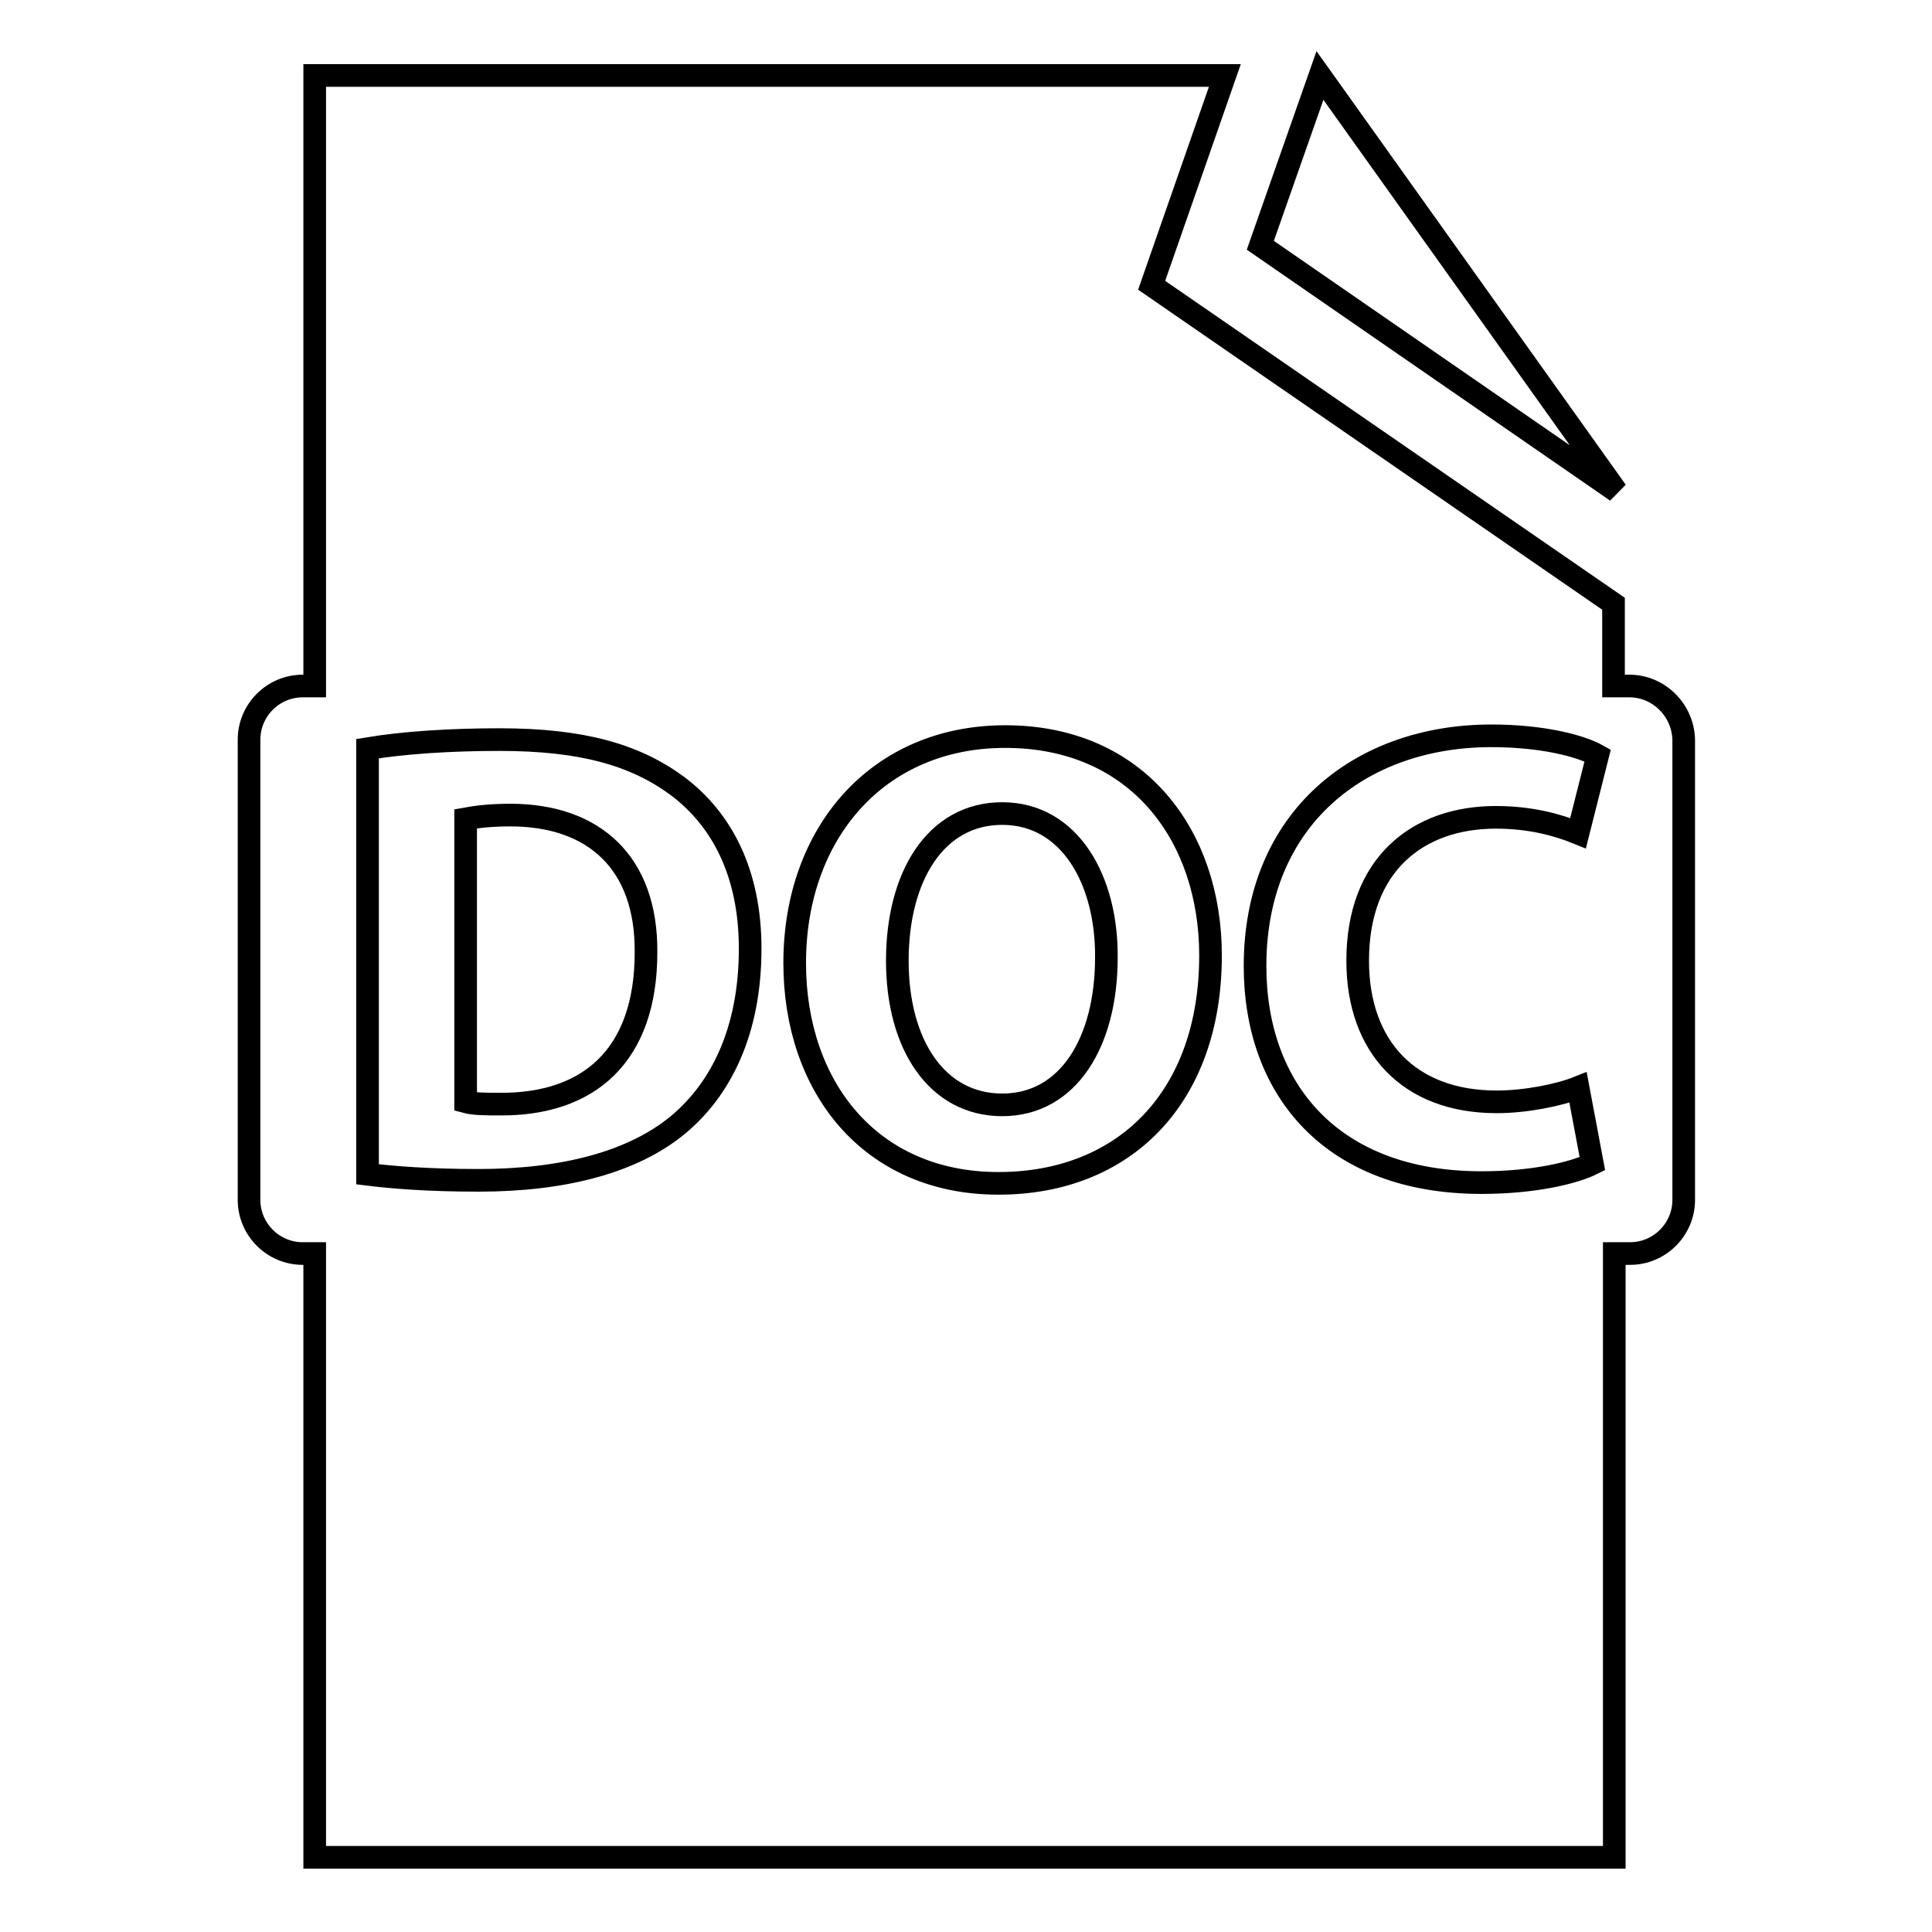 <?xml version="1.0" encoding="utf-8"?>
<!-- Svg Vector Icons : http://www.onlinewebfonts.com/icon -->
<!DOCTYPE svg PUBLIC "-//W3C//DTD SVG 1.1//EN" "http://www.w3.org/Graphics/SVG/1.1/DTD/svg11.dtd">
<svg version="1.1" xmlns="http://www.w3.org/2000/svg" xmlns:xlink="http://www.w3.org/1999/xlink" x="0px" y="0px" viewBox="0 0 256 256" enable-background="new 0 0 256 256" xml:space="preserve">
<g><g><g><g><path stroke-width="3" fill-opacity="0" stroke="#000000"  d="M174.9 10L167 32.5 214.2 65.1 z"/><path stroke-width="3" fill-opacity="0" stroke="#000000"  d="M215.9,90.9h-2.1V80l-61.2-42.2l9.7-27.8H41.7v80.9h-1.6c-3.9,0-7.1,3.2-7.1,7.1v61c0,3.9,3.2,7.1,7.1,7.1h1.6v80h172.2v-80h2.1c3.9,0,7.1-3.2,7.1-7.1V98C223,94.1,219.8,90.9,215.9,90.9z M89.9,149c-6,5-15.2,7.4-26.5,7.4c-6.7,0-11.5-0.4-14.7-0.8V99.2c4.8-0.8,11-1.2,17.5-1.2c10.9,0,17.9,2,23.5,6.1c5.9,4.4,9.7,11.5,9.7,21.6C99.4,136.8,95.4,144.4,89.9,149z M132.3,156.8c-17,0-27-12.8-27-29.2c0-17.2,11-30,27.9-30c17.6,0,27.2,13.2,27.2,29C160.4,145.4,149,156.8,132.3,156.8z M198.3,146c3.9,0,8.3-0.9,10.8-1.9l1.9,10.1c-2.4,1.2-7.7,2.5-14.7,2.5c-19.8,0-30-12.3-30-28.7c0-19.6,14-30.5,31.3-30.5c6.7,0,11.8,1.3,14.1,2.6l-2.6,10.3c-2.7-1.1-6.3-2.1-10.9-2.1c-10.3,0-18.3,6.2-18.3,19C179.9,138.7,186.7,146,198.3,146z"/><path stroke-width="3" fill-opacity="0" stroke="#000000"  d="M132.8,107.8c-8.8,0-13.9,8.3-13.9,19.5c0,11.2,5.3,19.1,13.9,19.1c8.8,0,13.8-8.4,13.8-19.5C146.7,116.7,141.8,107.8,132.8,107.8z"/><path stroke-width="3" fill-opacity="0" stroke="#000000"  d="M67.6,108c-2.9,0-4.8,0.3-5.9,0.5v37.5c1.1,0.3,2.9,0.3,4.5,0.3c11.8,0.1,19.4-6.4,19.4-20.1C85.7,114.3,78.7,108,67.6,108z"/></g></g><g></g><g></g><g></g><g></g><g></g><g></g><g></g><g></g><g></g><g></g><g></g><g></g><g></g><g></g><g></g></g></g>
</svg>
